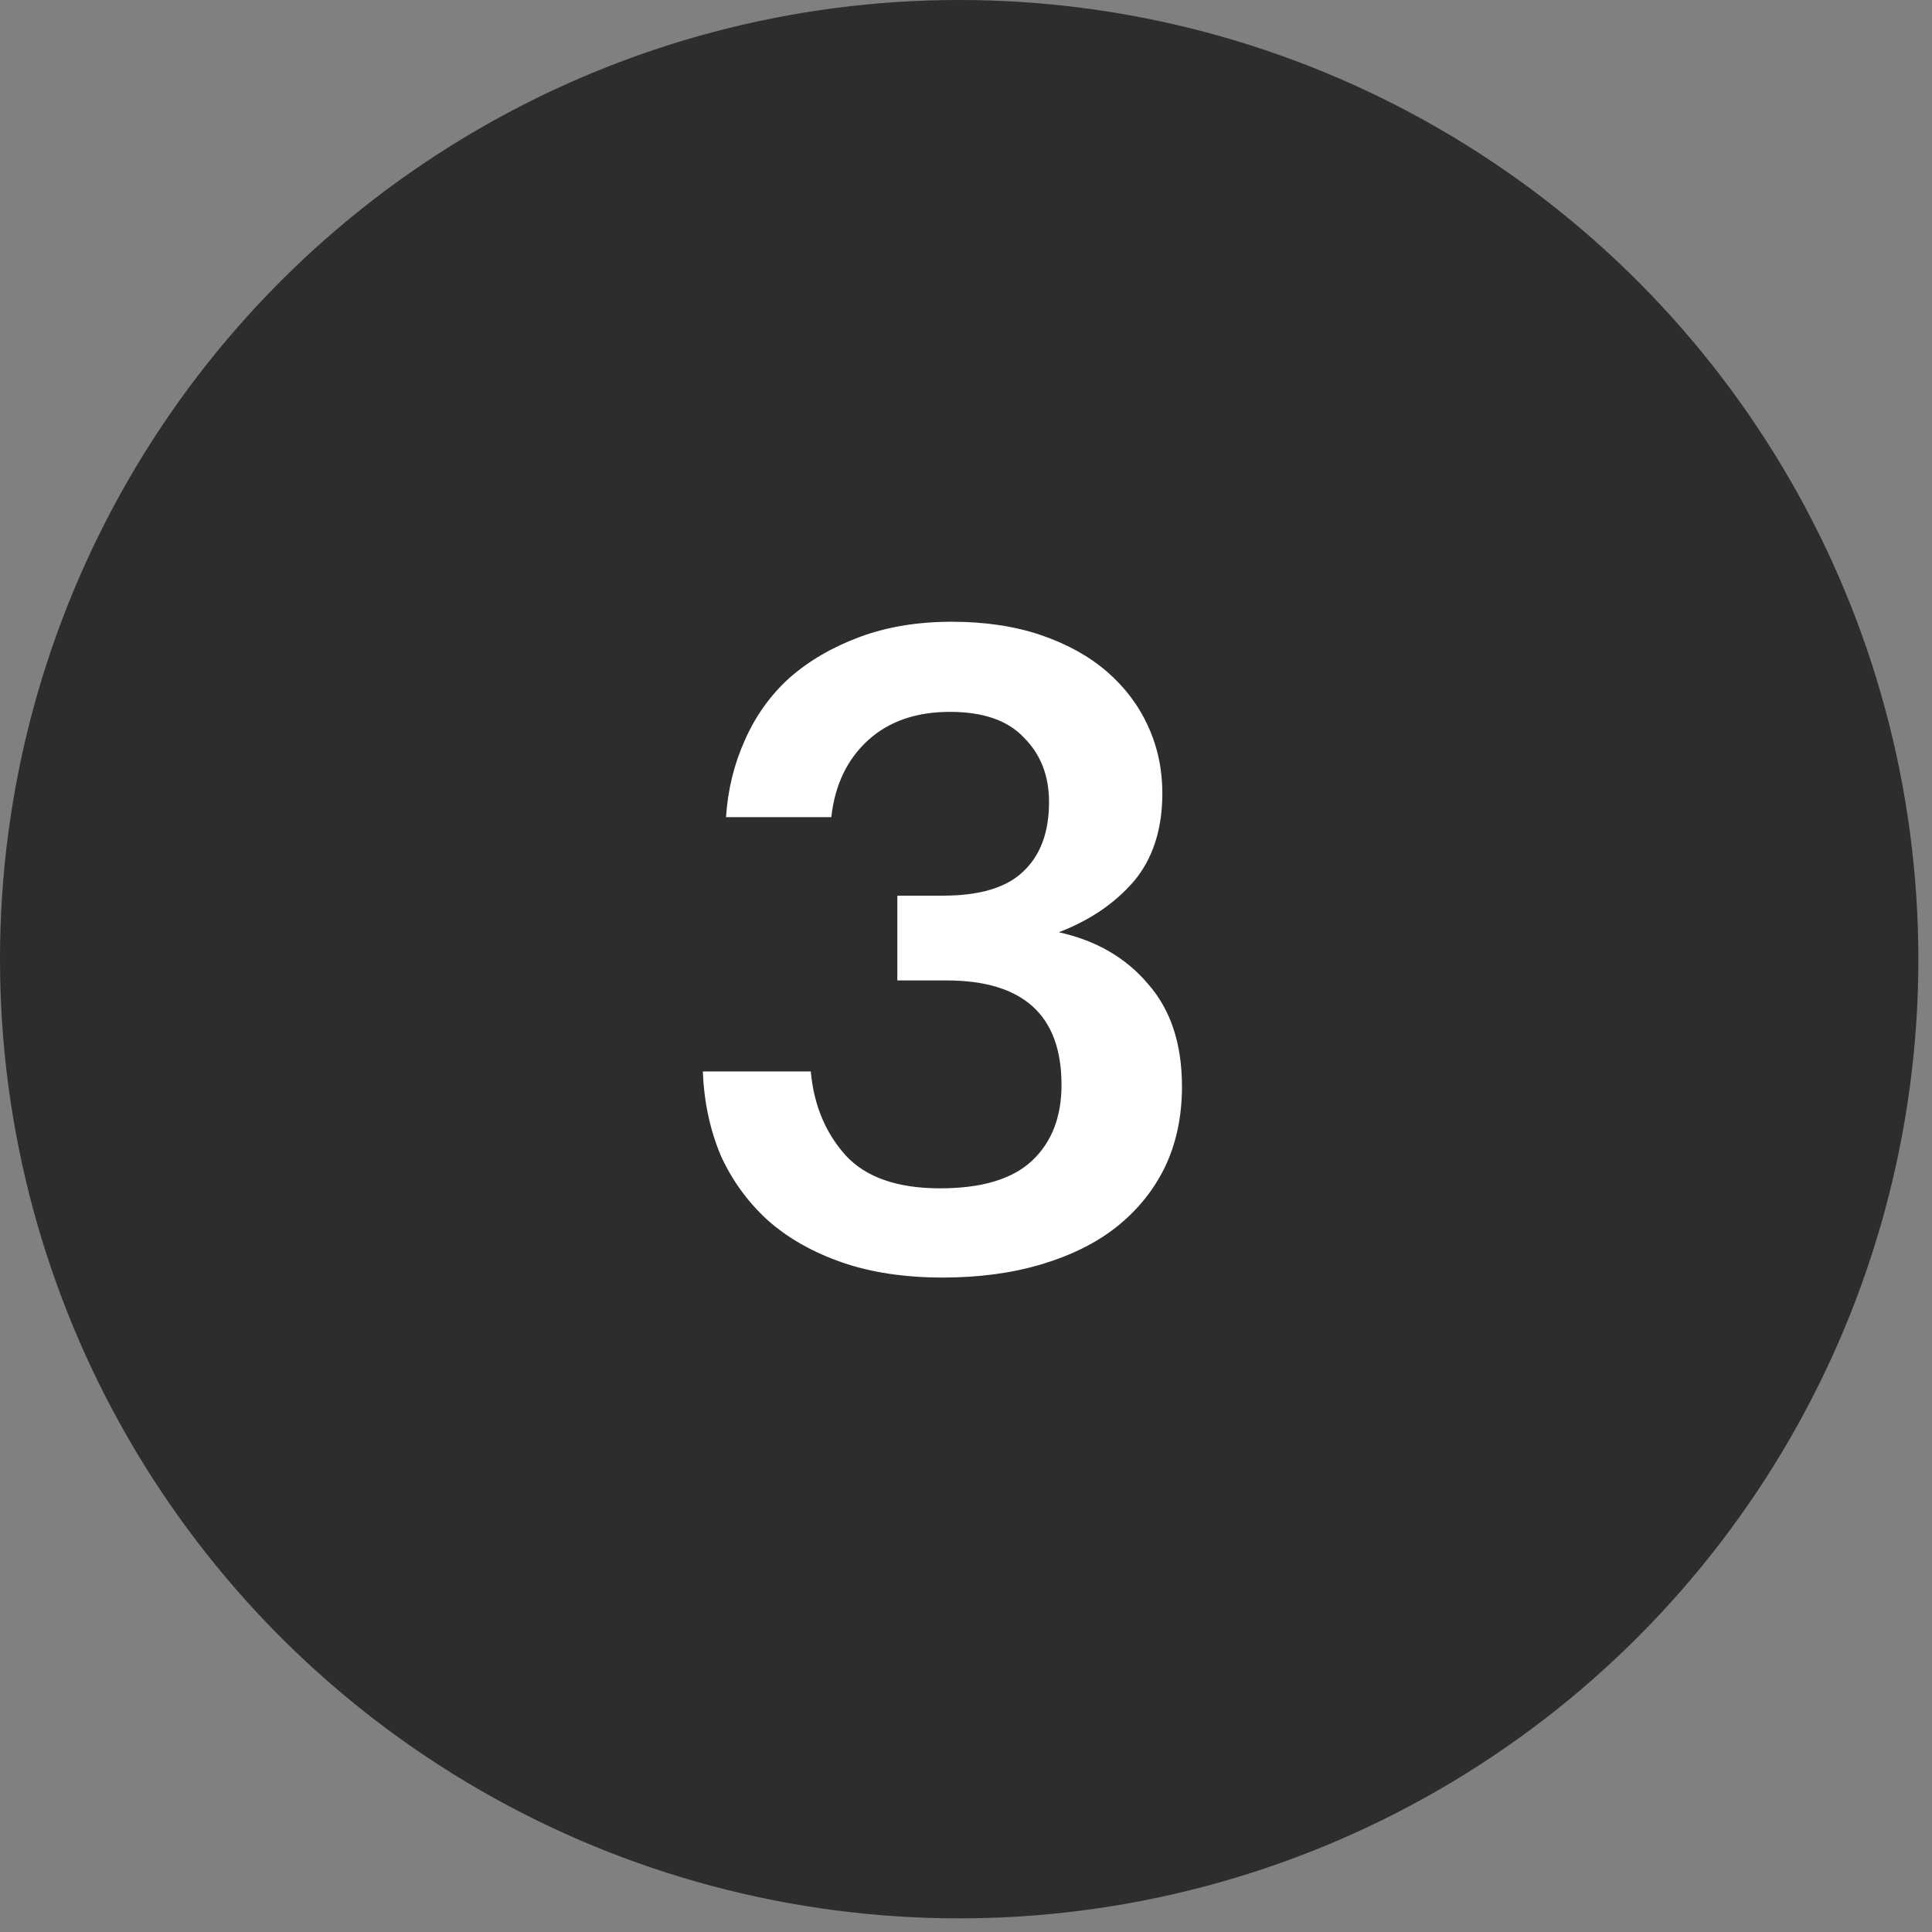 <?xml version="1.0" encoding="UTF-8"?> <svg xmlns="http://www.w3.org/2000/svg" width="89" height="89" viewBox="0 0 89 89" fill="none"><rect x="0" y="0" width="89" height="89" fill="#808080" stroke="none"/> <circle cx="44.186" cy="44.186" r="44.186" fill="#2D2D2D"></circle> <path d="M43.433 58.852C41.679 58.852 40.131 58.619 38.788 58.154C37.446 57.688 36.309 57.044 35.377 56.222C34.445 55.372 33.719 54.372 33.199 53.221C32.705 52.043 32.431 50.755 32.376 49.358H37.35C37.487 50.892 38.021 52.18 38.953 53.221C39.885 54.235 41.337 54.742 43.31 54.742C45.228 54.742 46.639 54.317 47.544 53.468C48.448 52.618 48.9 51.454 48.9 49.974C48.9 46.768 47.133 45.165 43.598 45.165H41.337V41.26H43.433C45.132 41.26 46.365 40.89 47.133 40.15C47.927 39.41 48.325 38.342 48.325 36.944C48.325 35.739 47.941 34.752 47.174 33.985C46.434 33.19 45.297 32.793 43.762 32.793C42.2 32.793 40.94 33.231 39.98 34.108C39.022 34.985 38.46 36.163 38.295 37.643H33.445C33.527 36.383 33.815 35.204 34.308 34.108C34.801 32.985 35.487 32.026 36.363 31.231C37.268 30.436 38.35 29.806 39.611 29.34C40.871 28.874 42.282 28.641 43.844 28.641C45.379 28.641 46.749 28.847 47.955 29.258C49.16 29.669 50.174 30.231 50.996 30.943C51.818 31.656 52.449 32.491 52.887 33.45C53.325 34.41 53.545 35.437 53.545 36.533C53.545 38.205 53.106 39.561 52.229 40.602C51.352 41.616 50.202 42.397 48.777 42.945C50.503 43.329 51.873 44.124 52.887 45.329C53.928 46.508 54.449 48.083 54.449 50.056C54.449 51.426 54.189 52.659 53.668 53.755C53.147 54.824 52.407 55.742 51.448 56.509C50.517 57.249 49.366 57.825 47.996 58.236C46.626 58.647 45.105 58.852 43.433 58.852Z" fill="white"></path> </svg> 
